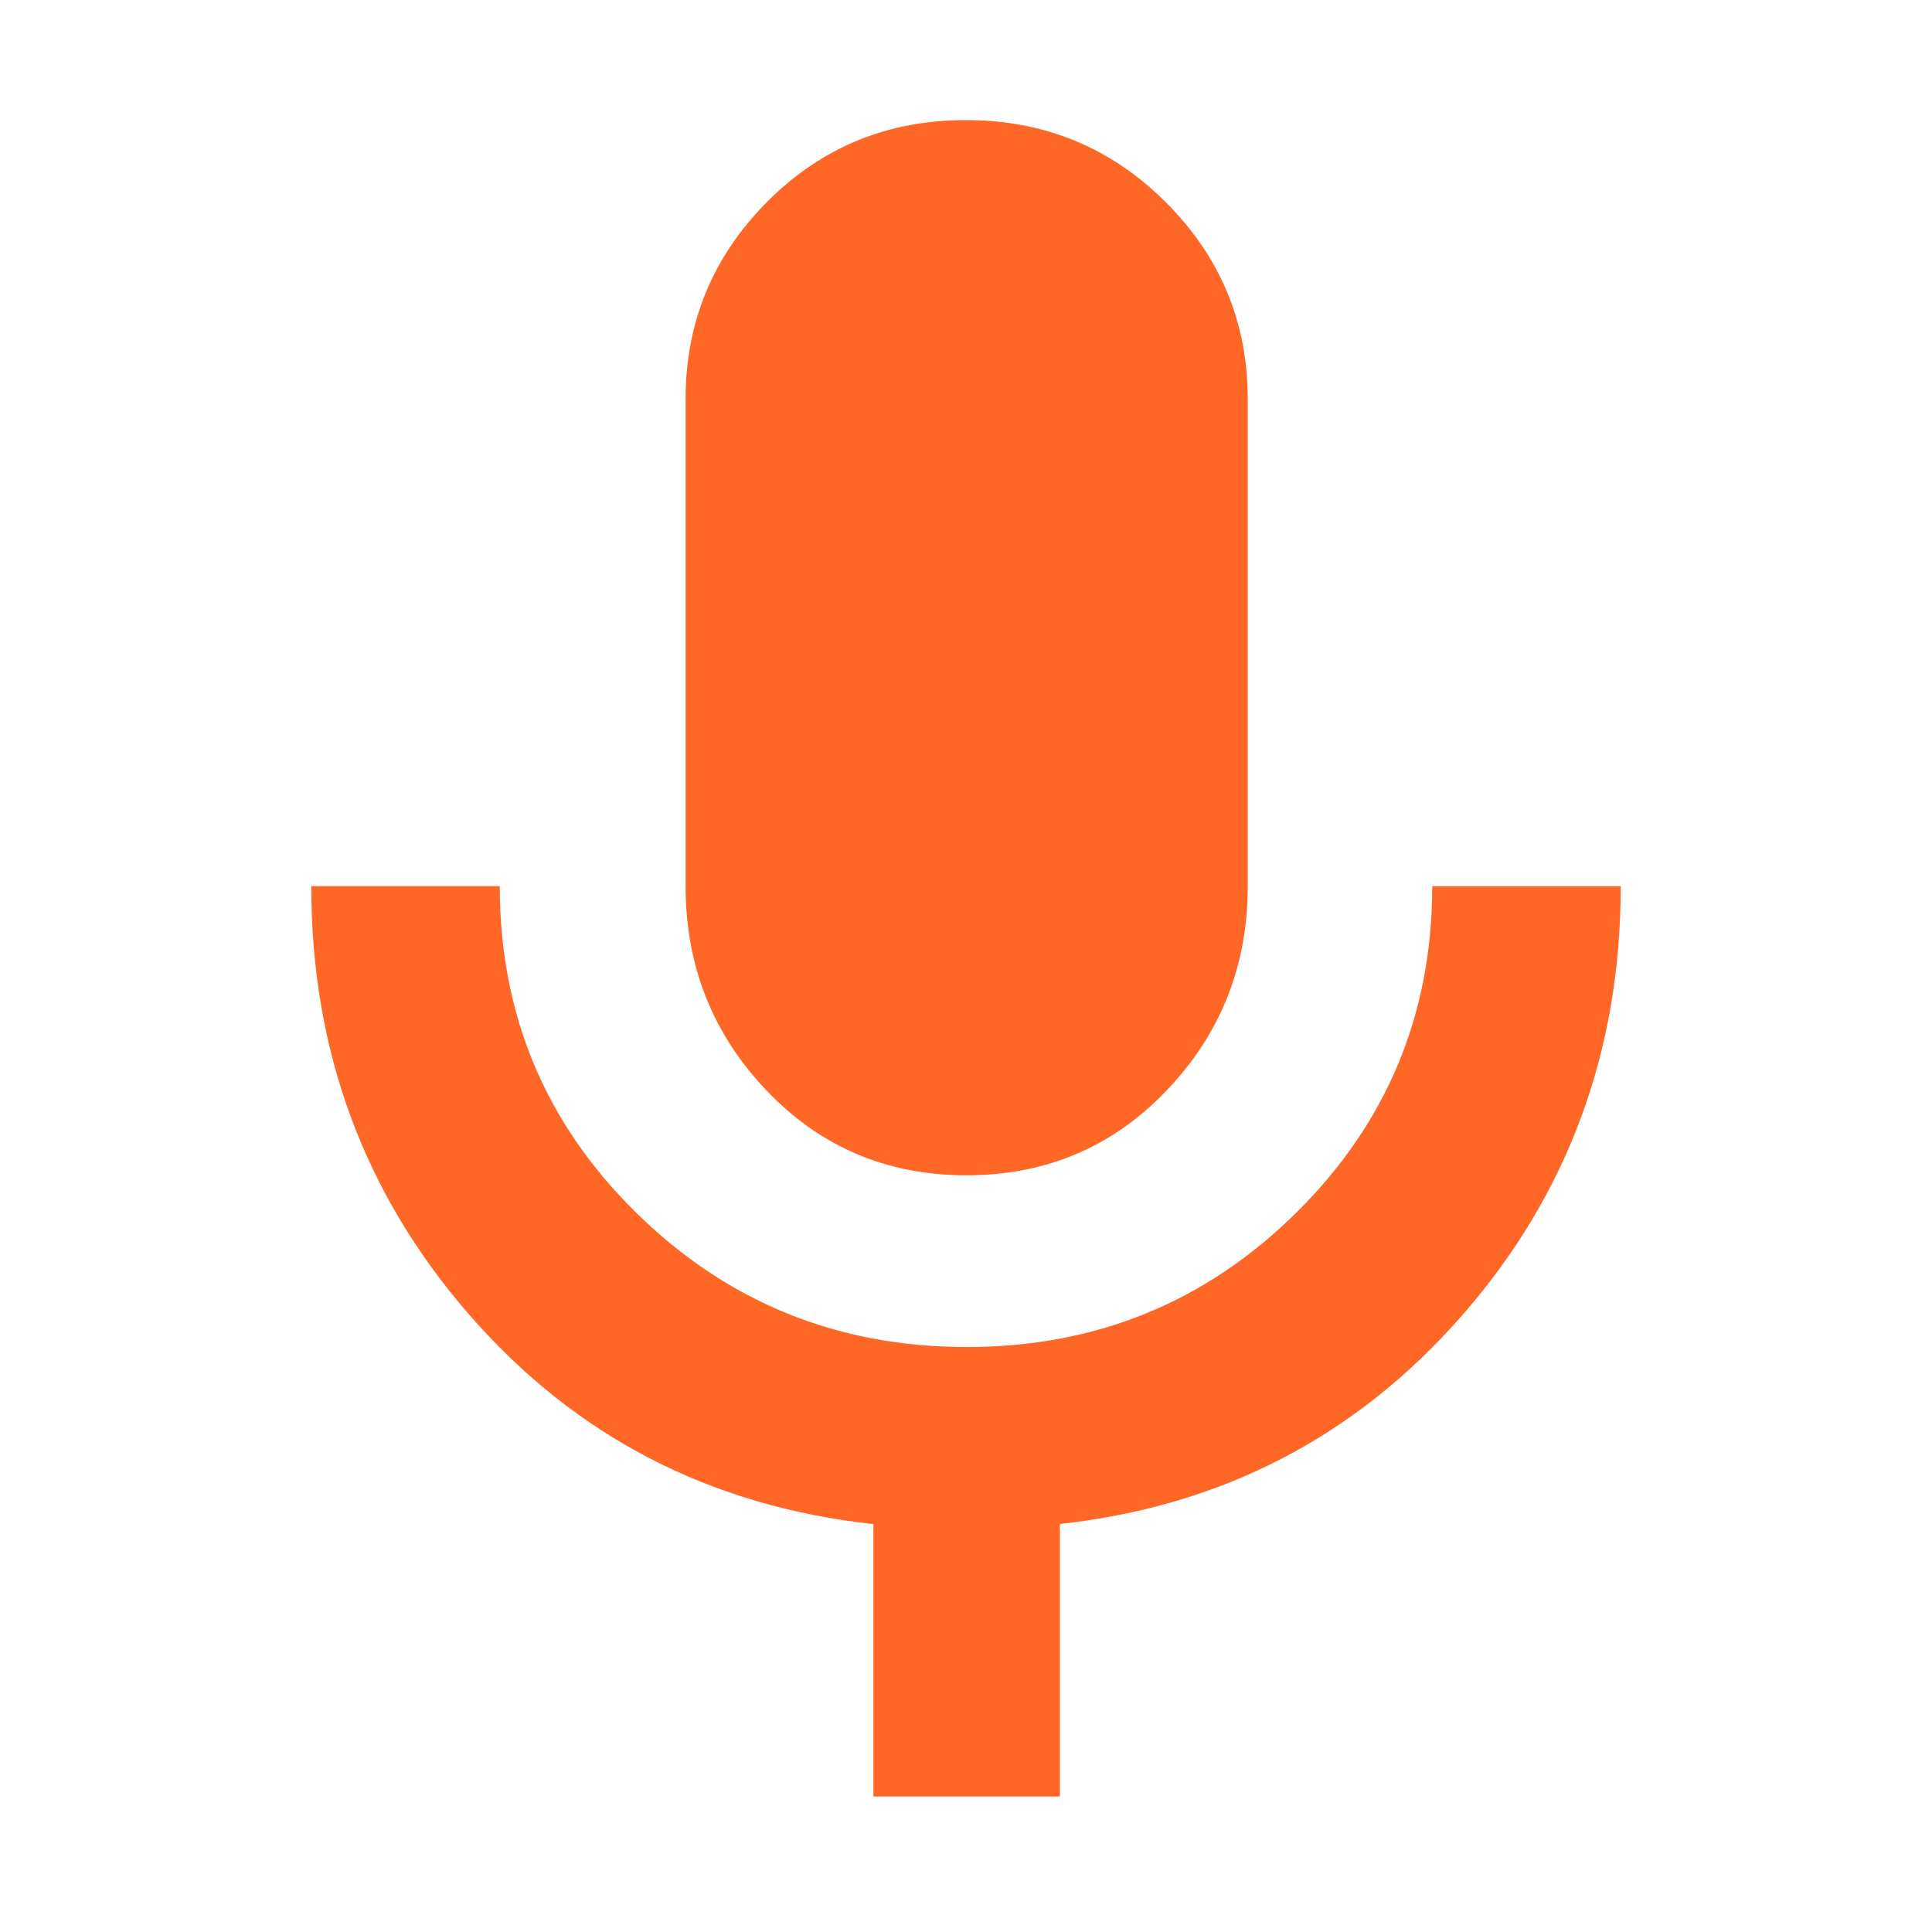<svg xmlns="http://www.w3.org/2000/svg" height="40" viewBox="0 -960 960 960" width="40"><path d="M480.235-376.001q-59.235 0-99.401-42.194-40.167-42.194-40.167-101.472v-242q0-57.222 40.422-97.944 40.421-40.722 98.833-40.722 58.411 0 99.244 40.722t40.833 97.944v242q0 59.278-40.264 101.472-40.265 42.194-99.5 42.194ZM434-67.334v-135.334q-121.666-13.333-200.499-103.675-78.834-90.343-78.834-213.324h93.666q0 95.667 67.866 162.334 67.865 66.666 164.153 66.666t163.801-66.809q67.514-66.809 67.514-162.191h93.666q0 123.322-79 213.494T526.666-202.736v135.402H434Z" fill="#FF6726"/></svg>
